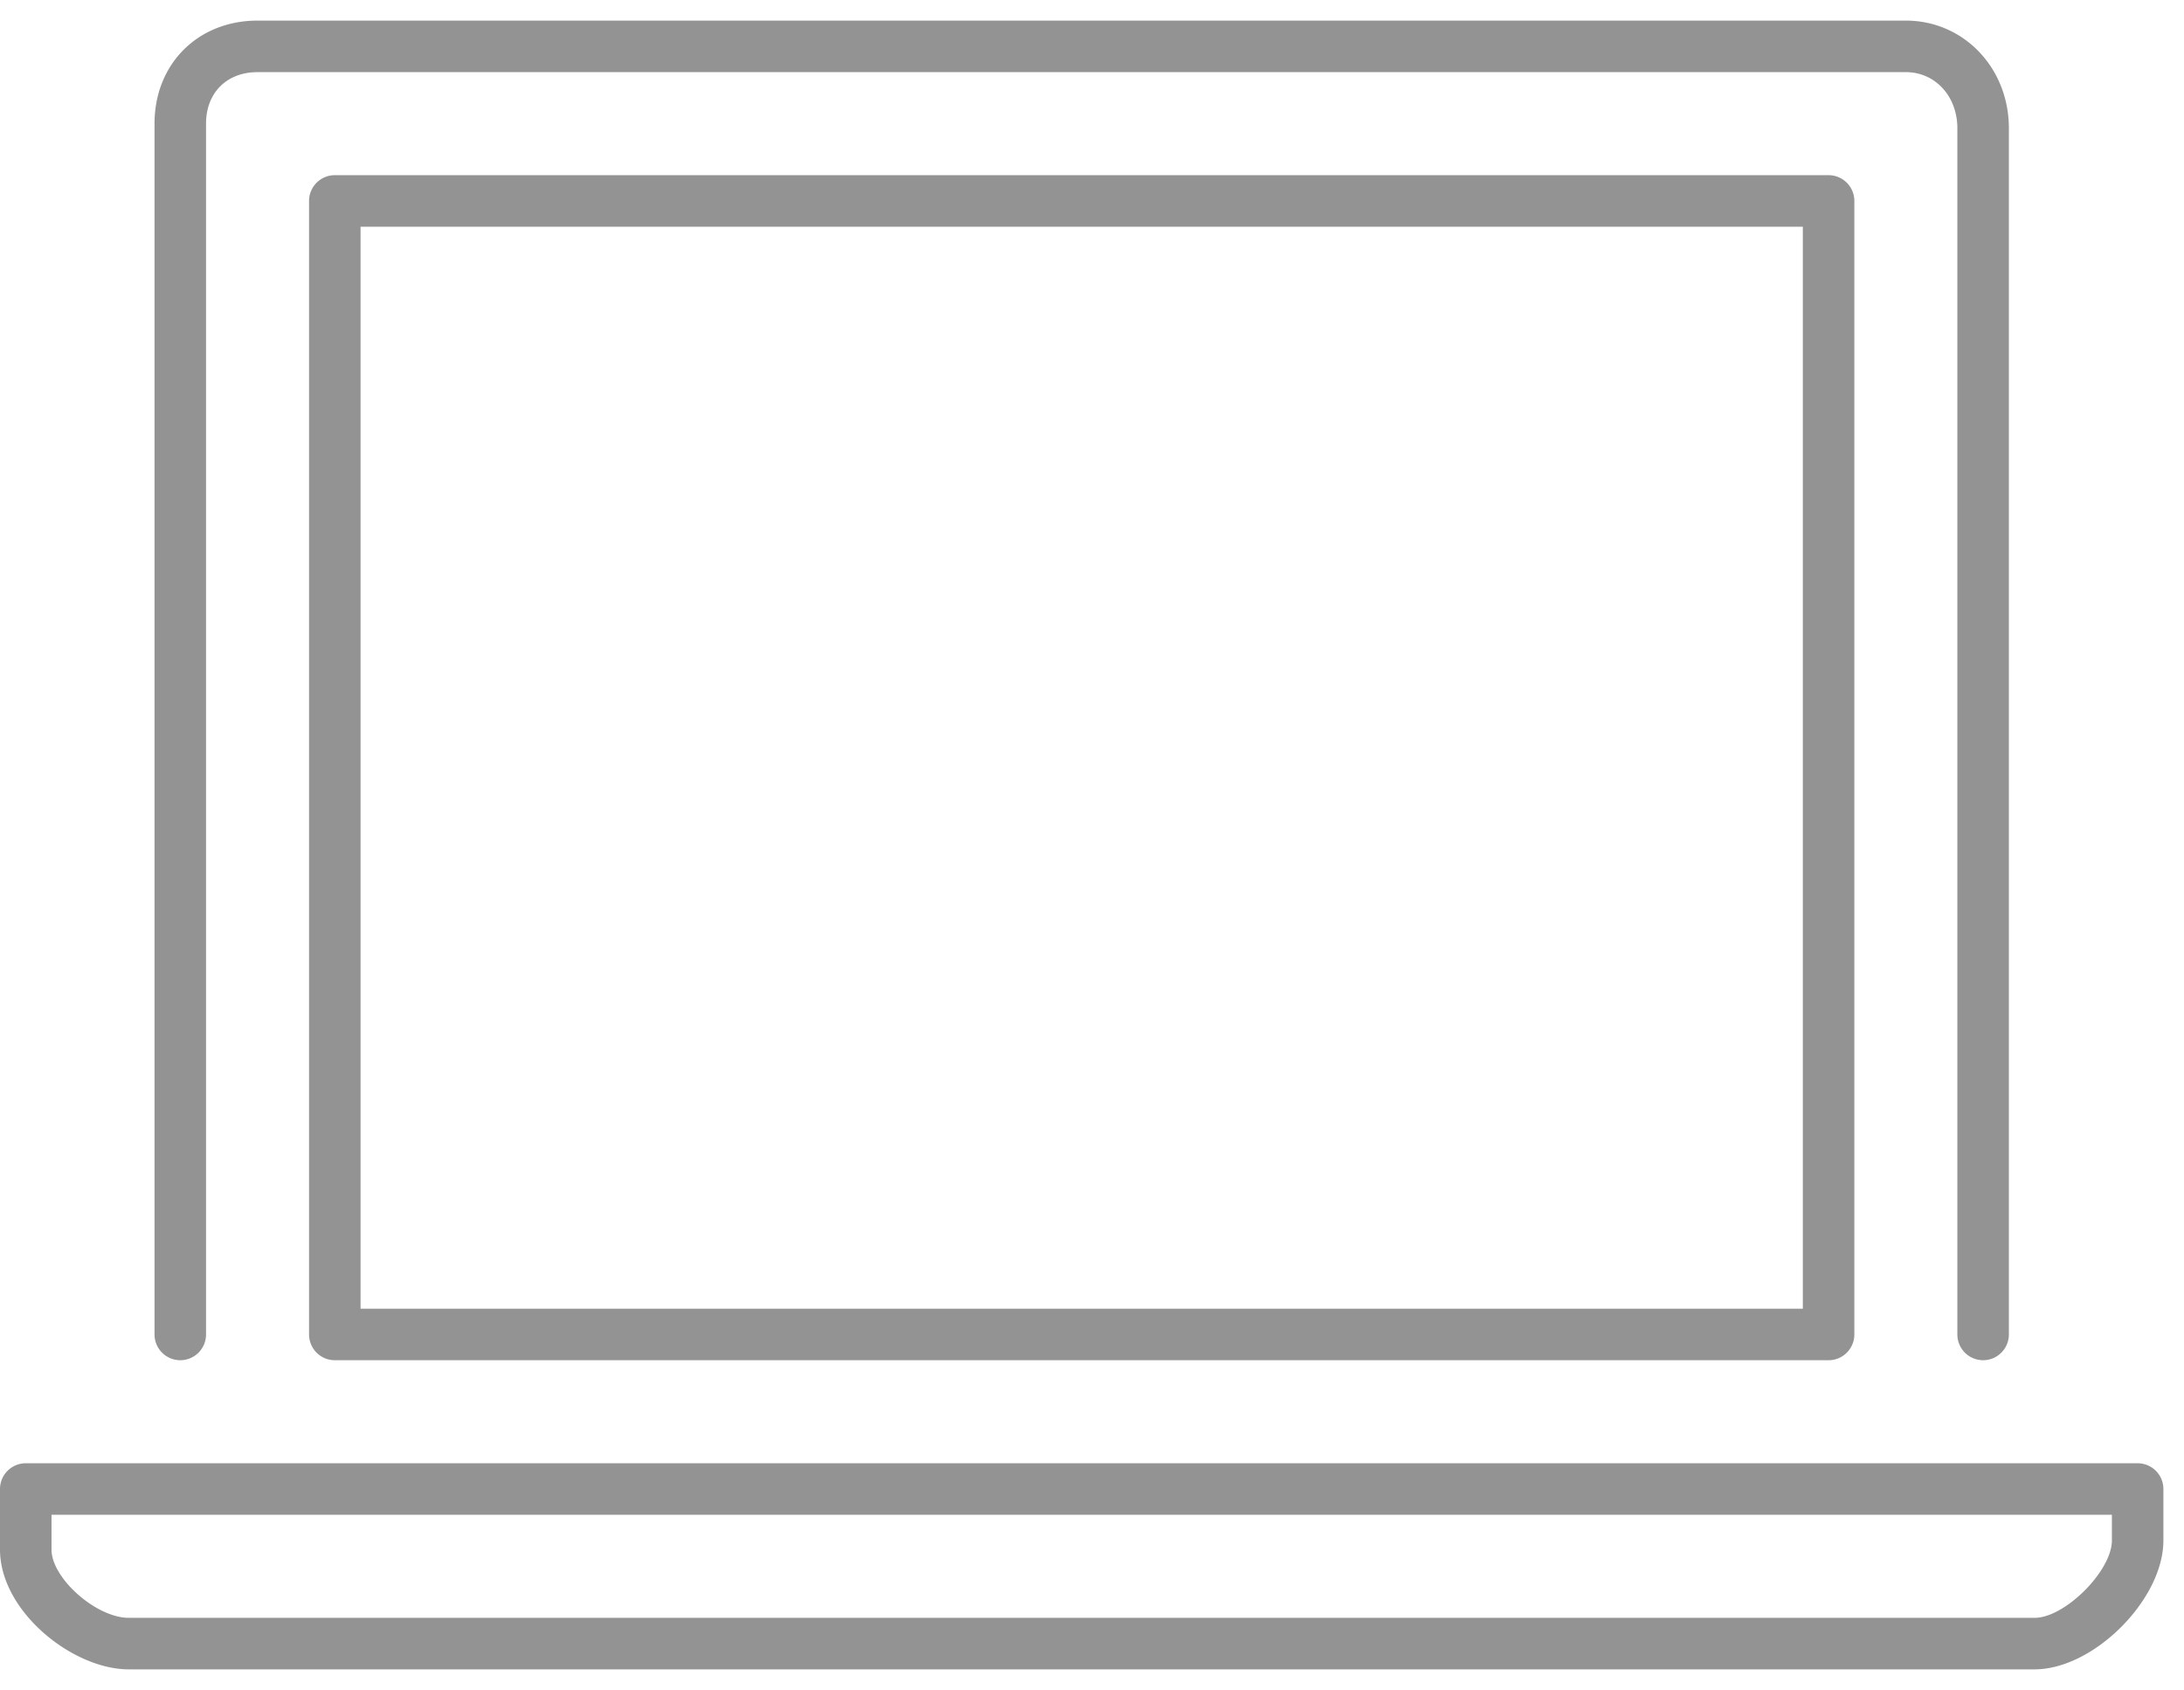 <svg width="53" height="41" fill="none" xmlns="http://www.w3.org/2000/svg"><g clip-path="url(#clip0_5_2540)"><path d="M4.375 33a.625.625 0 01-.625-.625V3c0-1.448 1.052-2.5 2.5-2.5h40c1.402 0 2.5 1.146 2.5 2.61v29.265a.625.625 0 11-1.25 0V3.111c0-.776-.538-1.361-1.25-1.361h-40C5.502 1.75 5 2.252 5 3v29.375c0 .345-.28.625-.625.625zm3.75-28.75h36.25c.345 0 .625.28.625.625v27.5c0 .345-.28.625-.625.625H8.125a.625.625 0 01-.625-.625v-27.5c0-.345.28-.625.625-.625zm35.625 27.5V5.5h-35v26.25h35zm8.125 3.75c.345 0 .625.28.625.625v1.25c0 1.431-1.694 3.125-3.125 3.125H3.125C1.76 40.5 0 39.091 0 37.594v-1.469c0-.345.28-.625.625-.625h51.25zm-.625 1.875v-.625h-50v.844c0 .696 1.086 1.656 1.875 1.656h46.25c.736 0 1.875-1.14 1.875-1.875z" fill="#939393"/></g><defs><clipPath id="clip0_5_2540"><path fill="#fff" transform="matrix(1 0 0 -1 0 41)" d="M0 0h52.5v41H0z"/></clipPath></defs></svg>